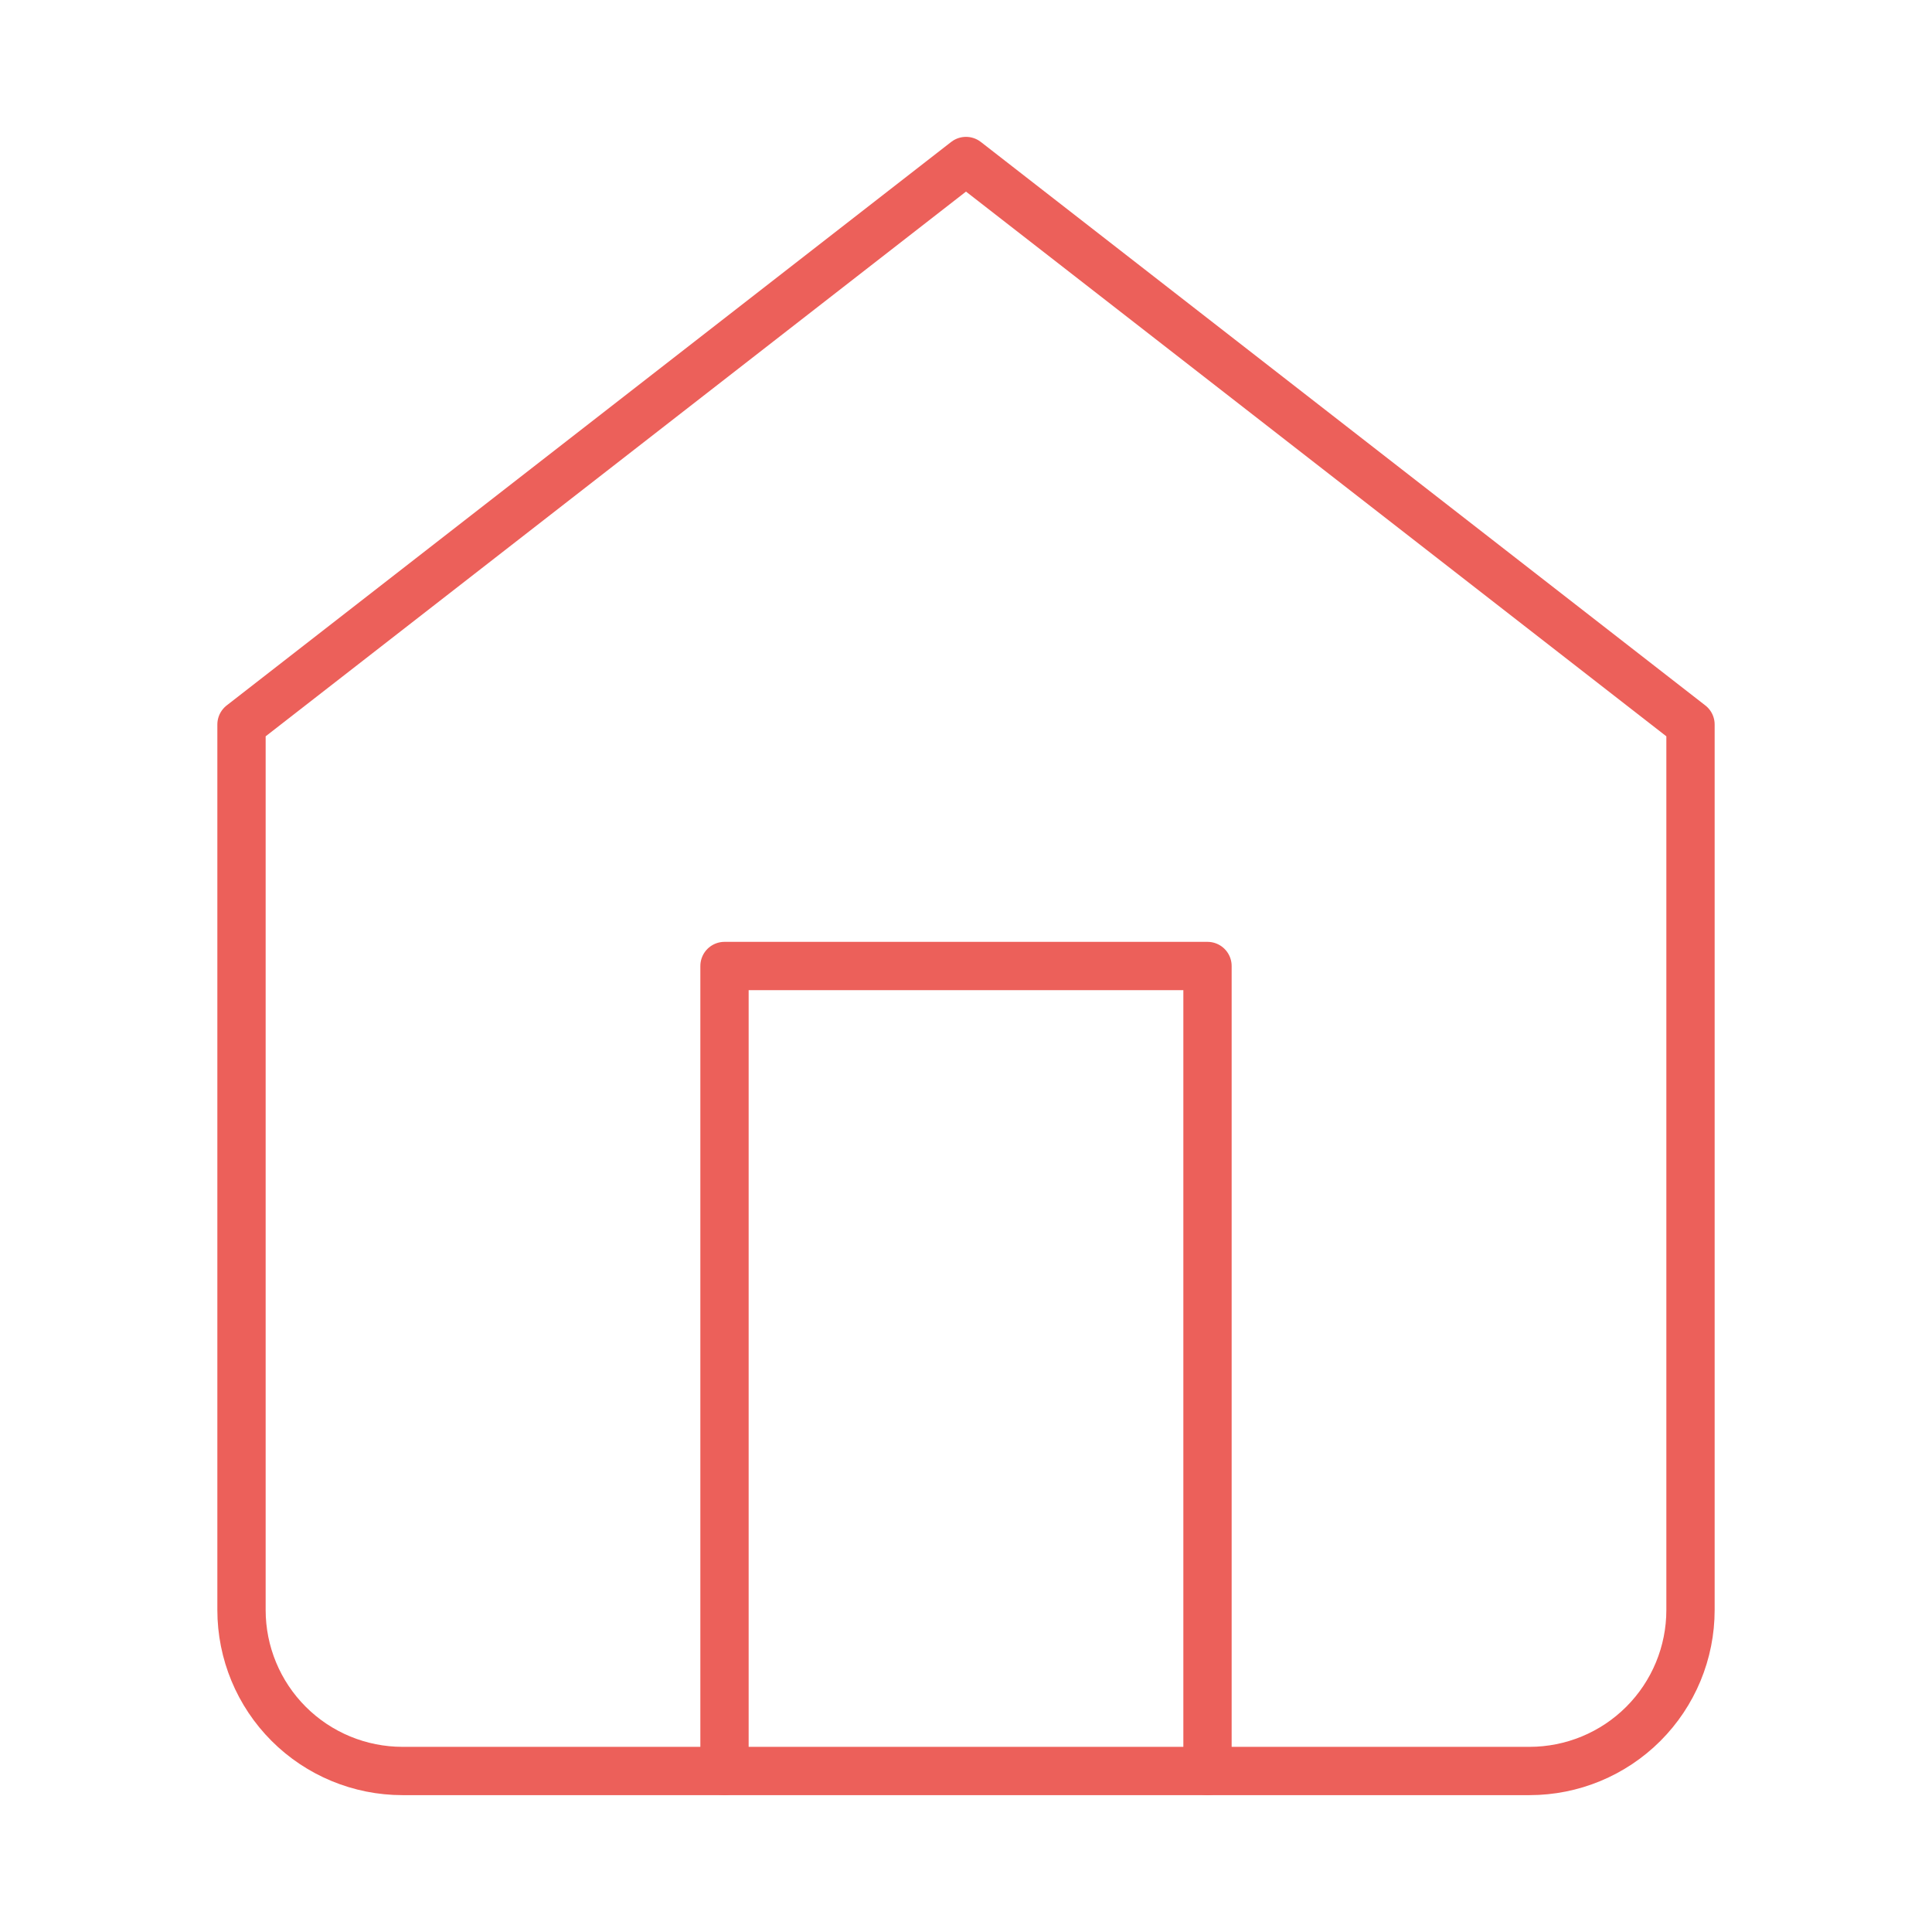 <svg width="80" height="80" viewBox="0 0 80 80" fill="none" xmlns="http://www.w3.org/2000/svg">
<path d="M10 30L40 6.667L70 30V66.667C70 68.435 69.298 70.13 68.047 71.381C66.797 72.631 65.101 73.333 63.333 73.333H16.667C14.899 73.333 13.203 72.631 11.953 71.381C10.702 70.13 10 68.435 10 66.667V30Z" stroke="#EC605A" stroke-width="2" stroke-linecap="round" stroke-linejoin="round"/>
<path d="M30 73.333V40H50V73.333" stroke="#EC605A" stroke-width="2" stroke-linecap="round" stroke-linejoin="round"/>
</svg>
